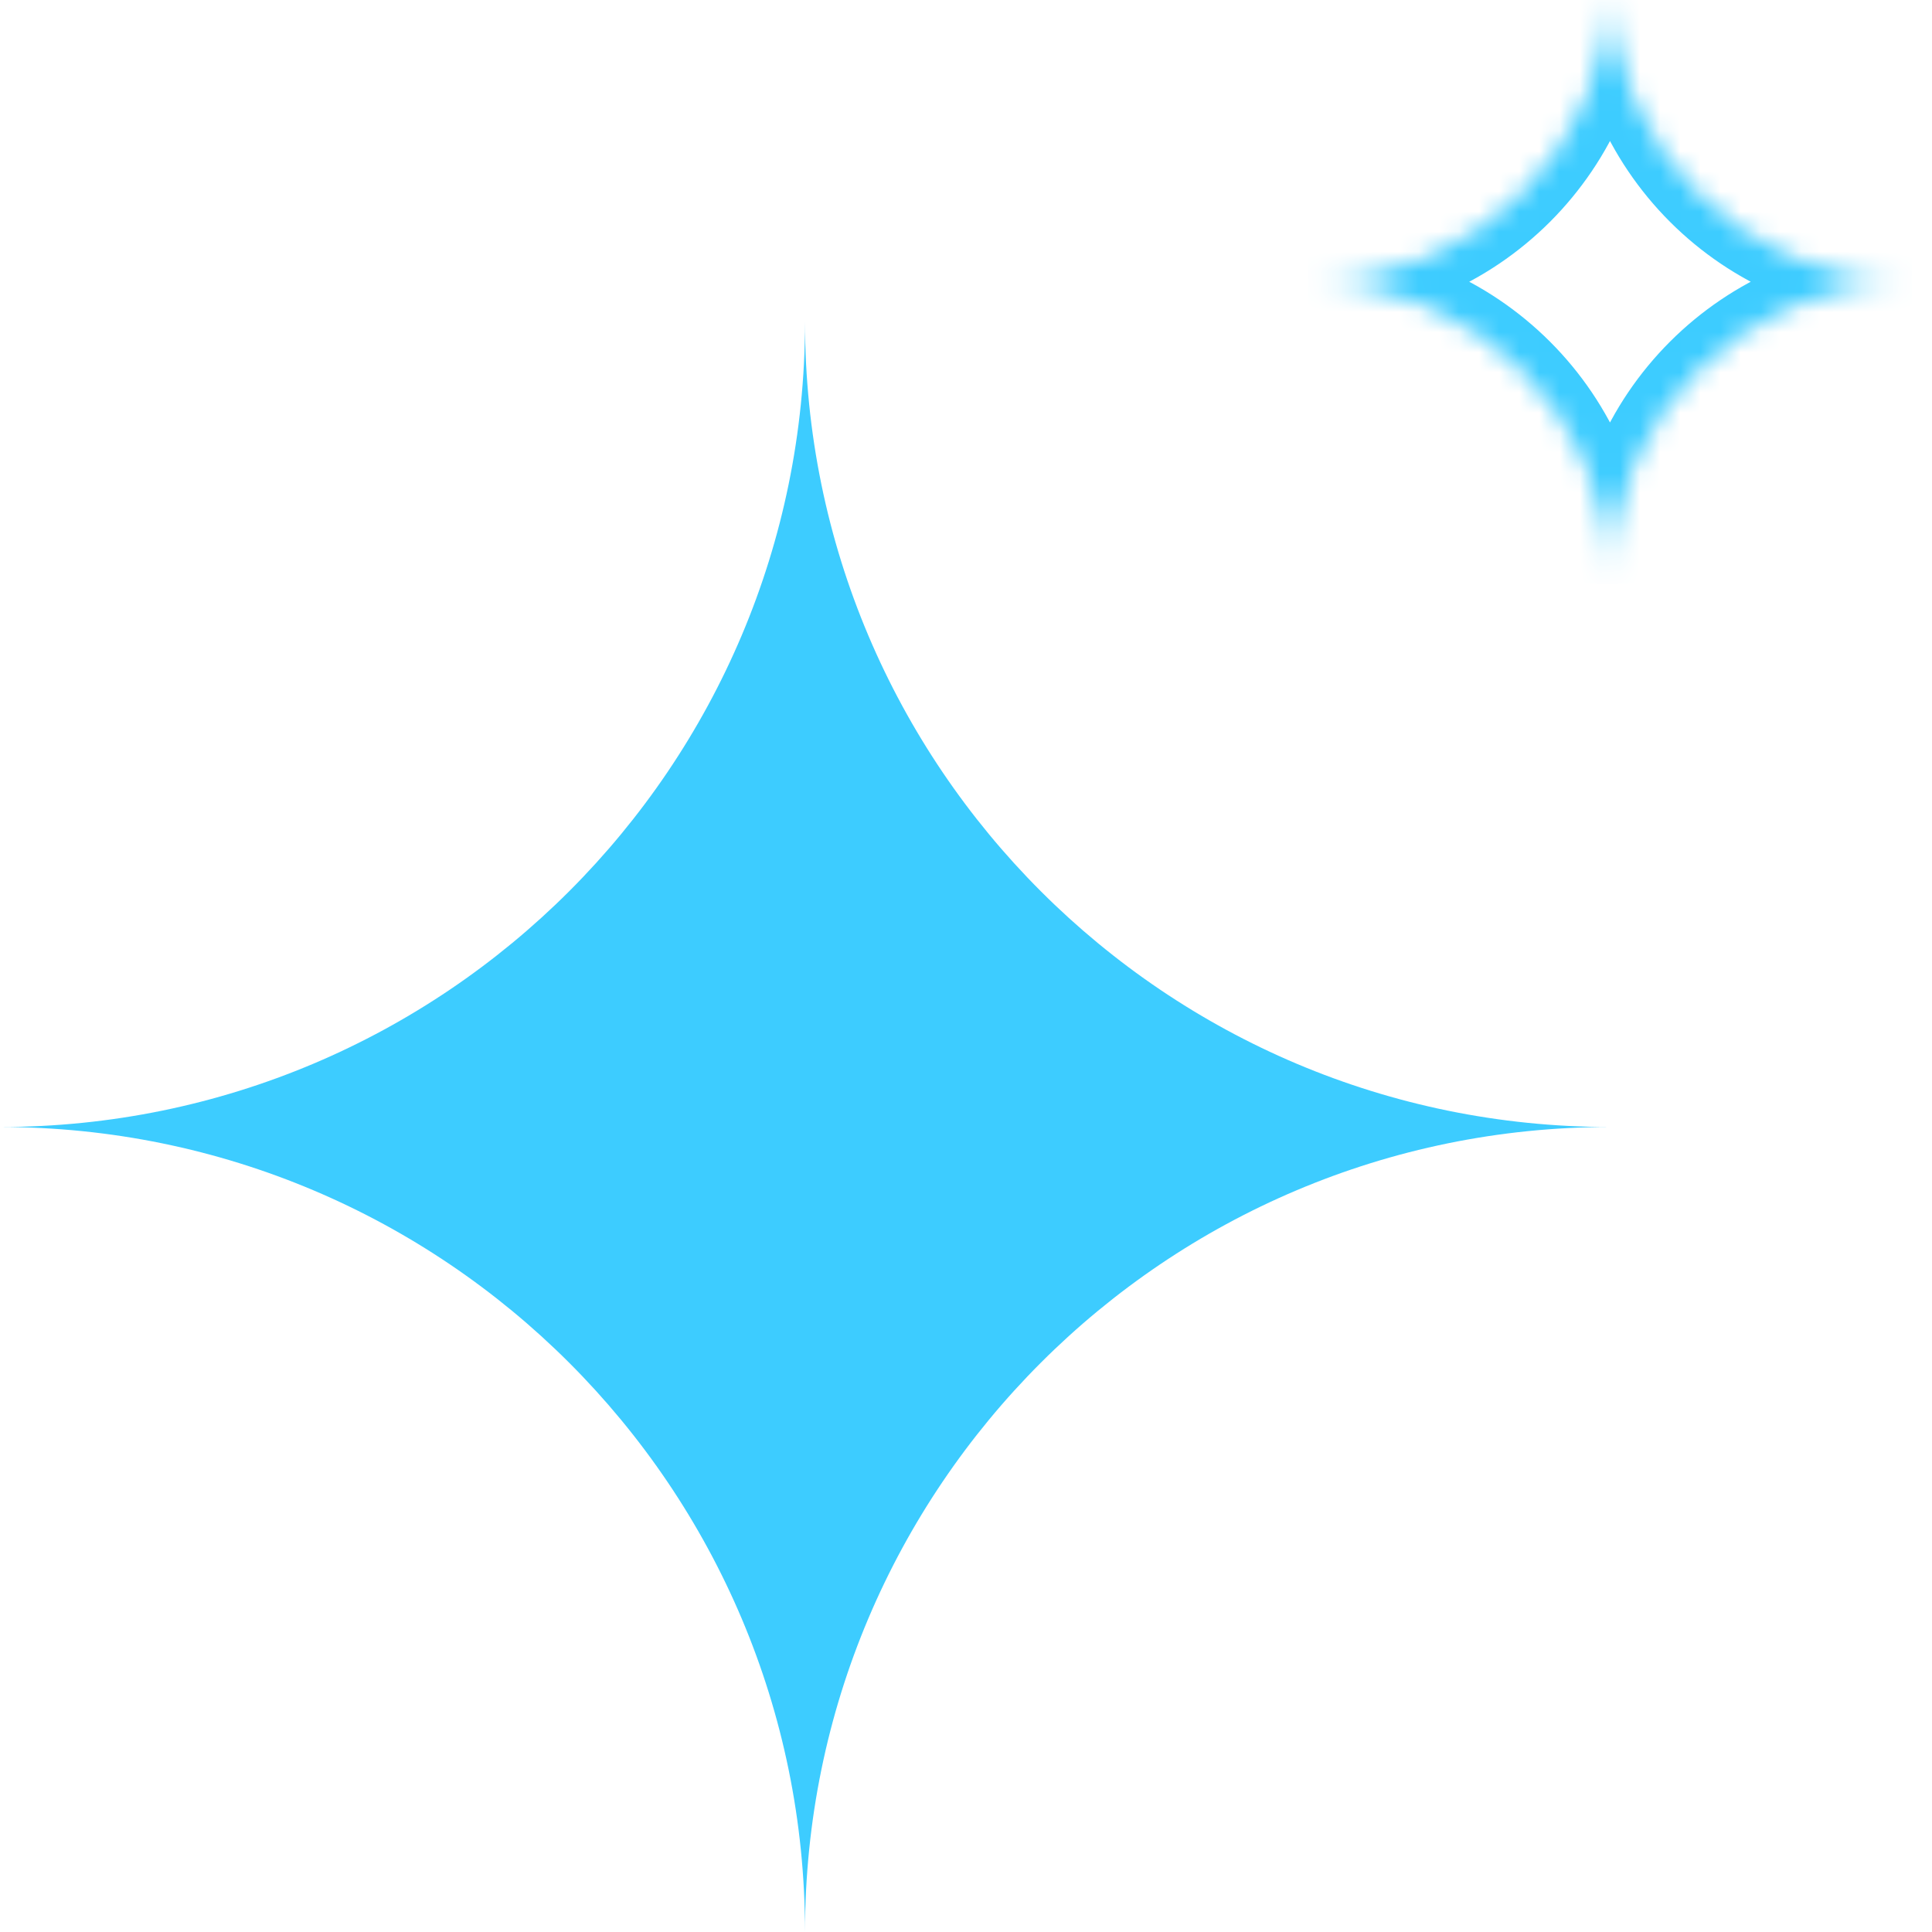 <svg width="96" height="96" viewBox="0 0 96 96" fill="none" xmlns="http://www.w3.org/2000/svg">
<g clip-path="url(#clip0_24_20)">
<path d="M40 16C40 38.091 57.909 56 80 56C57.909 56 40 73.909 40 96C40 73.909 22.091 56 0 56C22.091 56 40 38.091 40 16Z" fill="#3DCCFF"/>
<mask id="path-2-inside-1_24_20" fill="white">
<path d="M80 -1C80 7.284 86.716 14 95 14C86.716 14 80 20.716 80 29C80 20.716 73.284 14 65 14C73.284 14 80 7.284 80 -1Z"/>
</mask>
<path d="M80 -1H78C78 8.389 85.611 16 95 16V14V12C87.82 12 82 6.18 82 -1H80ZM95 14V12C85.611 12 78 19.611 78 29H80H82C82 21.82 87.82 16 95 16V14ZM80 29H82C82 19.611 74.389 12 65 12V14V16C72.18 16 78 21.82 78 29H80ZM65 14V16C74.389 16 82 8.389 82 -1H80H78C78 6.18 72.18 12 65 12V14Z" fill="#3DCCFF" mask="url(#path-2-inside-1_24_20)"/>
</g>
<defs>
<clipPath id="clip0_24_20">
<rect width="96" height="96" fill="white"/>
</clipPath>
</defs>
</svg>
